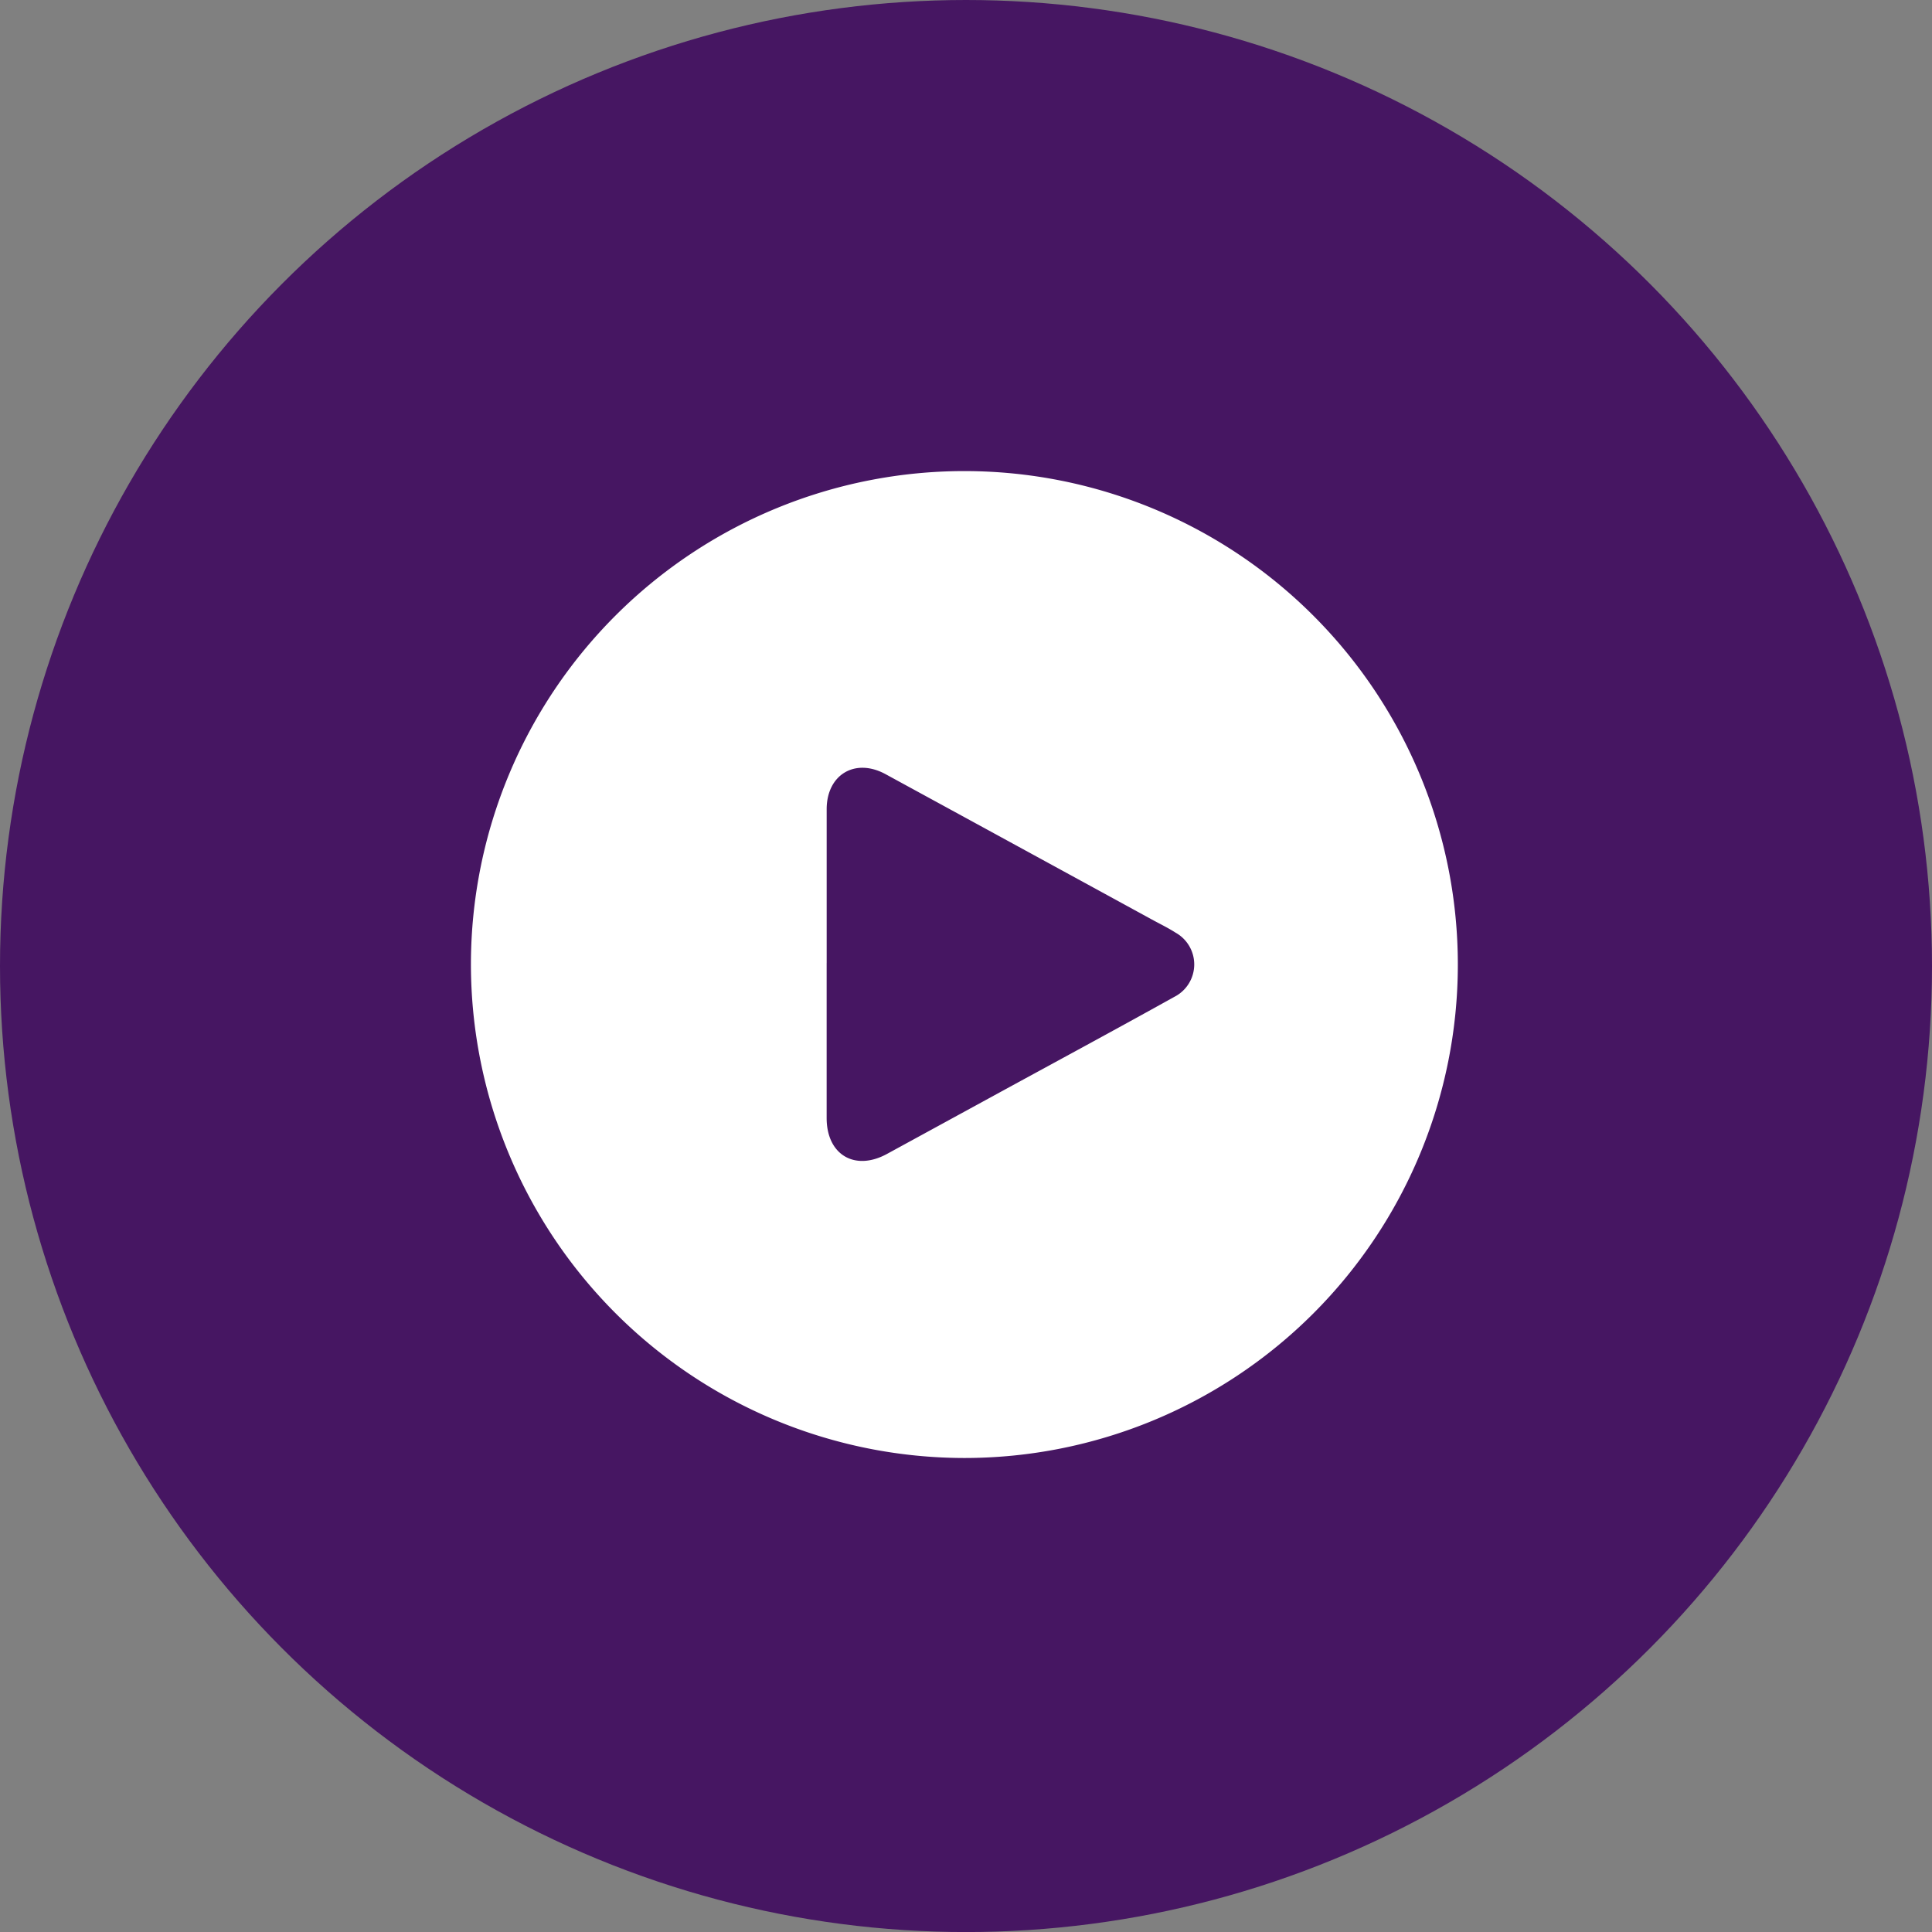 <svg xmlns="http://www.w3.org/2000/svg" xmlns:xlink="http://www.w3.org/1999/xlink" width="160" height="160.003" viewBox="0 0 160 160.003">
  <rect x="0" y="0" width="160" height="160.003" fill="#808080" stroke="none"/>
  <defs>
    <clipPath id="clip-path">
      <rect id="Rectangle_544" data-name="Rectangle 544" width="81.733" height="81.746" fill="#fff"/>
    </clipPath>
  </defs>
  <g id="Groupe_1181" data-name="Groupe 1181" transform="translate(-676 -3186)">
    <g id="circle" transform="translate(676 3186)">
      <ellipse id="Ellipse_5" data-name="Ellipse 5" cx="80" cy="80.002" rx="80" ry="80.002" fill="#461662"/>
    </g>
    <g id="Groupe_1028" data-name="Groupe 1028" transform="translate(715 3225)">
      <g id="Groupe_1027" data-name="Groupe 1027" clip-path="url(#clip-path)">
        <path id="Tracé_765" data-name="Tracé 765" d="M0,40.805a40.866,40.866,0,1,1,40.831,40.94A40.91,40.91,0,0,1,0,40.805m29.459-.046q0,6.414,0,12.829c0,3.045,2.335,4.43,5,2.974l8.428-4.6c5.125-2.8,10.266-5.569,15.369-8.408a3.012,3.012,0,0,0,.1-5.315c-.624-.4-1.293-.723-1.943-1.078Q45.379,31.133,34.338,25.113c-2.525-1.373-4.876.04-4.877,2.907q0,6.37,0,12.74" transform="translate(0 0)" fill="#fff"/>
      </g>
    </g>
  </g>
</svg>
